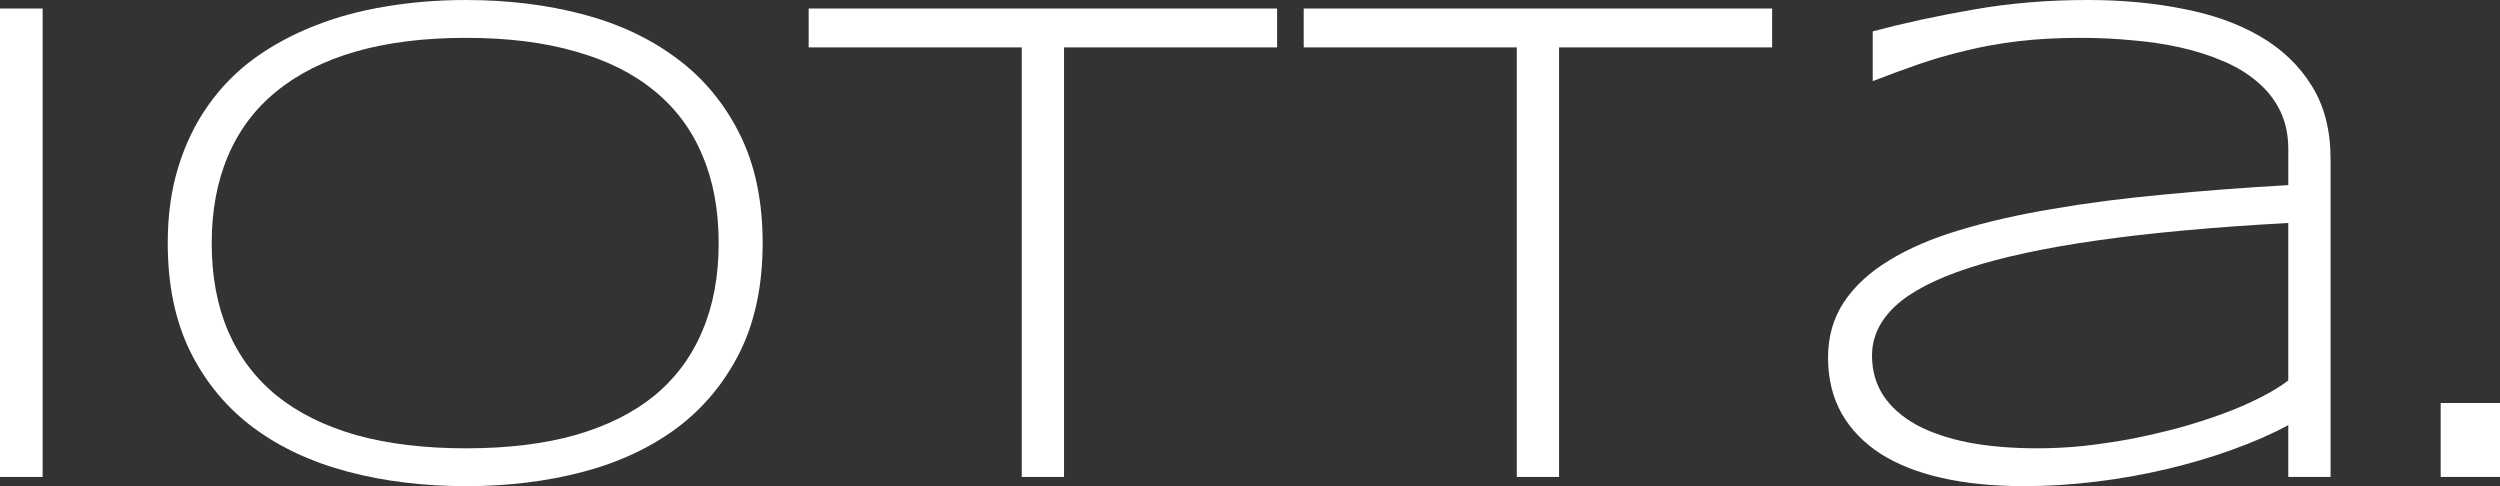 <?xml version="1.0" encoding="UTF-8" standalone="no"?>
<!-- Created with Inkscape (http://www.inkscape.org/) -->

<svg
   xmlns:dc="http://purl.org/dc/elements/1.1/"
   xmlns:cc="http://creativecommons.org/ns#"
   xmlns:rdf="http://www.w3.org/1999/02/22-rdf-syntax-ns#"
   xmlns:svg="http://www.w3.org/2000/svg"
   xmlns="http://www.w3.org/2000/svg"
   xmlns:sodipodi="http://sodipodi.sourceforge.net/DTD/sodipodi-0.dtd"
   xmlns:inkscape="http://www.inkscape.org/namespaces/inkscape"
   width="209.749mm"
   height="40.788mm"
   viewBox="0 0 209.749 40.788"
   version="1.1"
   id="svg8"
   inkscape:version="0.92.2 (5c3e80d, 2017-08-06)"
   sodipodi:docname="iotta-logo-white.svg">
  <rect x="0" y="0" width="209.749" height="40.788" fill="#333333" stroke="none"/>
  <defs
     id="defs2" />
  <sodipodi:namedview
     id="base"
     pagecolor="#ffffff"
     bordercolor="#666666"
     borderopacity="1.0"
     inkscape:pageopacity="0.0"
     inkscape:pageshadow="2"
     inkscape:zoom="1.979899"
     inkscape:cx="223.70322"
     inkscape:cy="-11.206327"
     inkscape:document-units="mm"
     inkscape:current-layer="text12"
     showgrid="false"
     inkscape:window-width="3200"
     inkscape:window-height="1734"
     inkscape:window-x="-9"
     inkscape:window-y="-9"
     inkscape:window-maximized="1"
     inkscape:pagecheckerboard="true" />
  <g
     inkscape:label="Layer 1"
     inkscape:groupmode="layer"
     id="layer1"
     transform="translate(-0.091,-0.05)">
    <g
       aria-label="iotta."
       style="font-style:normal;font-variant:normal;font-weight:normal;font-stretch:normal;font-size:10.583px;line-height:1.25;font-family:Syncopate;-inkscape-font-specification:Syncopate;letter-spacing:0px;word-spacing:0px;fill:#000000;fill-opacity:1;stroke:none;stroke-width:0.265"
       id="text12">
      <path
         d="M 0.091,40.066 V 0.765 H 3.667 V 40.066 Z"
         style="font-style:normal;font-variant:normal;font-weight:300;font-stretch:expanded;font-family:Syncopate;-inkscape-font-specification:'Syncopate Light Expanded';fill:#ffffff;fill-opacity:1;stroke-width:1.464"
         id="path4492"
         inkscape:connector-curvature="0" />
      <path
         d="m 64.077,20.445 q 0,5.292 -1.916,9.153 -1.916,3.833 -5.263,6.35 -3.347,2.488 -7.895,3.69 -4.548,1.201 -9.811,1.201 -5.292,0 -9.868,-1.201 -4.577,-1.201 -7.952,-3.69 -3.375,-2.517 -5.292,-6.35 -1.916,-3.861 -1.916,-9.153 0,-3.518 0.887,-6.379 0.887,-2.889 2.488,-5.149 1.602,-2.288 3.861,-3.947 2.288,-1.659 5.063,-2.746 2.803,-1.116 6.007,-1.63 3.204,-0.543 6.722,-0.543 5.263,0 9.811,1.201 4.548,1.201 7.895,3.718 3.347,2.488 5.263,6.35 1.916,3.833 1.916,9.124 z m -3.69,0 q 0,-4.176 -1.373,-7.38 Q 57.67,9.861 55.01,7.687 52.35,5.485 48.374,4.369 44.426,3.225 39.192,3.225 q -5.234,0 -9.239,1.144 -3.976,1.144 -6.665,3.347 -2.689,2.174 -4.062,5.406 -1.373,3.204 -1.373,7.322 0,4.176 1.373,7.38 1.373,3.204 4.062,5.406 2.689,2.174 6.665,3.318 4.004,1.116 9.239,1.116 5.234,0 9.182,-1.116 3.976,-1.144 6.636,-3.318 2.66,-2.202 4.004,-5.406 1.373,-3.204 1.373,-7.38 z"
         style="font-style:normal;font-variant:normal;font-weight:300;font-stretch:expanded;font-family:Syncopate;-inkscape-font-specification:'Syncopate Light Expanded';fill:#ffffff;fill-opacity:1;stroke-width:1.464"
         id="path4494"
         inkscape:connector-curvature="0" />
      <path
         d="M 89.362,4.026 V 40.066 H 85.816 V 4.026 H 67.938 V 0.765 H 107.24 V 4.026 Z"
         style="font-style:normal;font-variant:normal;font-weight:300;font-stretch:expanded;font-family:Syncopate;-inkscape-font-specification:'Syncopate Light Expanded';fill:#ffffff;fill-opacity:1;stroke-width:1.464"
         id="path4496"
         inkscape:connector-curvature="0" />
      <path
         d="M 130.895,4.026 V 40.066 H 127.348 V 4.026 H 109.471 V 0.765 h 39.301 V 4.026 Z"
         style="font-style:normal;font-variant:normal;font-weight:300;font-stretch:expanded;font-family:Syncopate;-inkscape-font-specification:'Syncopate Light Expanded';fill:#ffffff;fill-opacity:1;stroke-width:1.464"
         id="path4498"
         inkscape:connector-curvature="0" />
      <path
         d="m 192.077,40.066 v -4.348 q -2.059,1.116 -4.691,2.059 -2.603,0.944 -5.52,1.63 -2.889,0.686 -5.949,1.058 -3.061,0.372 -6.007,0.372 -3.833,0 -6.893,-0.686 -3.032,-0.686 -5.149,-2.031 -2.117,-1.373 -3.261,-3.375 -1.144,-2.031 -1.144,-4.691 0,-2.632 1.316,-4.634 1.344,-2.031 3.804,-3.518 2.46,-1.516 5.921,-2.546 3.49,-1.058 7.78,-1.773 4.291,-0.744 9.268,-1.201 5.006,-0.486 10.526,-0.801 v -3.003 q 0,-1.831 -0.686,-3.232 -0.686,-1.402 -1.916,-2.431 -1.23,-1.058 -2.889,-1.745 -1.659,-0.715 -3.604,-1.144 -1.916,-0.429 -4.062,-0.601 -2.117,-0.2 -4.262,-0.2 -2.889,0 -5.263,0.286 -2.374,0.286 -4.434,0.801 -2.059,0.486 -3.947,1.144 -1.888,0.658 -3.804,1.402 V 2.682 q 3.976,-1.058 8.467,-1.831 4.519,-0.801 9.582,-0.801 4.291,0 8.009,0.744 3.718,0.715 6.464,2.317 2.746,1.602 4.319,4.147 1.573,2.517 1.573,6.15 v 26.658 z m 0,-21.31 q -9.353,0.515 -15.989,1.459 -6.607,0.944 -10.812,2.317 -4.205,1.373 -6.178,3.204 -1.945,1.831 -1.945,4.147 0,1.888 0.944,3.347 0.973,1.459 2.775,2.46 1.802,0.973 4.376,1.487 2.574,0.486 5.778,0.486 1.888,0 3.89,-0.2 2.031,-0.229 4.033,-0.601 2.002,-0.4 3.947,-0.915 1.945,-0.543 3.661,-1.173 1.716,-0.629 3.118,-1.344 1.43,-0.715 2.403,-1.459 z"
         style="font-style:normal;font-variant:normal;font-weight:300;font-stretch:expanded;font-family:Syncopate;-inkscape-font-specification:'Syncopate Light Expanded';fill:#ffffff;fill-opacity:1;stroke-width:1.464"
         id="path4500"
         inkscape:connector-curvature="0" />
      <path
         d="M 204.863,40.066 V 33.86 h 4.977 v 6.207 z"
         style="font-style:normal;font-variant:normal;font-weight:300;font-stretch:expanded;font-family:Syncopate;-inkscape-font-specification:'Syncopate Light Expanded';fill:#ffffff;fill-opacity:1;stroke-width:1.464"
         id="path4502"
         inkscape:connector-curvature="0" />
    </g>
  </g>
</svg>

